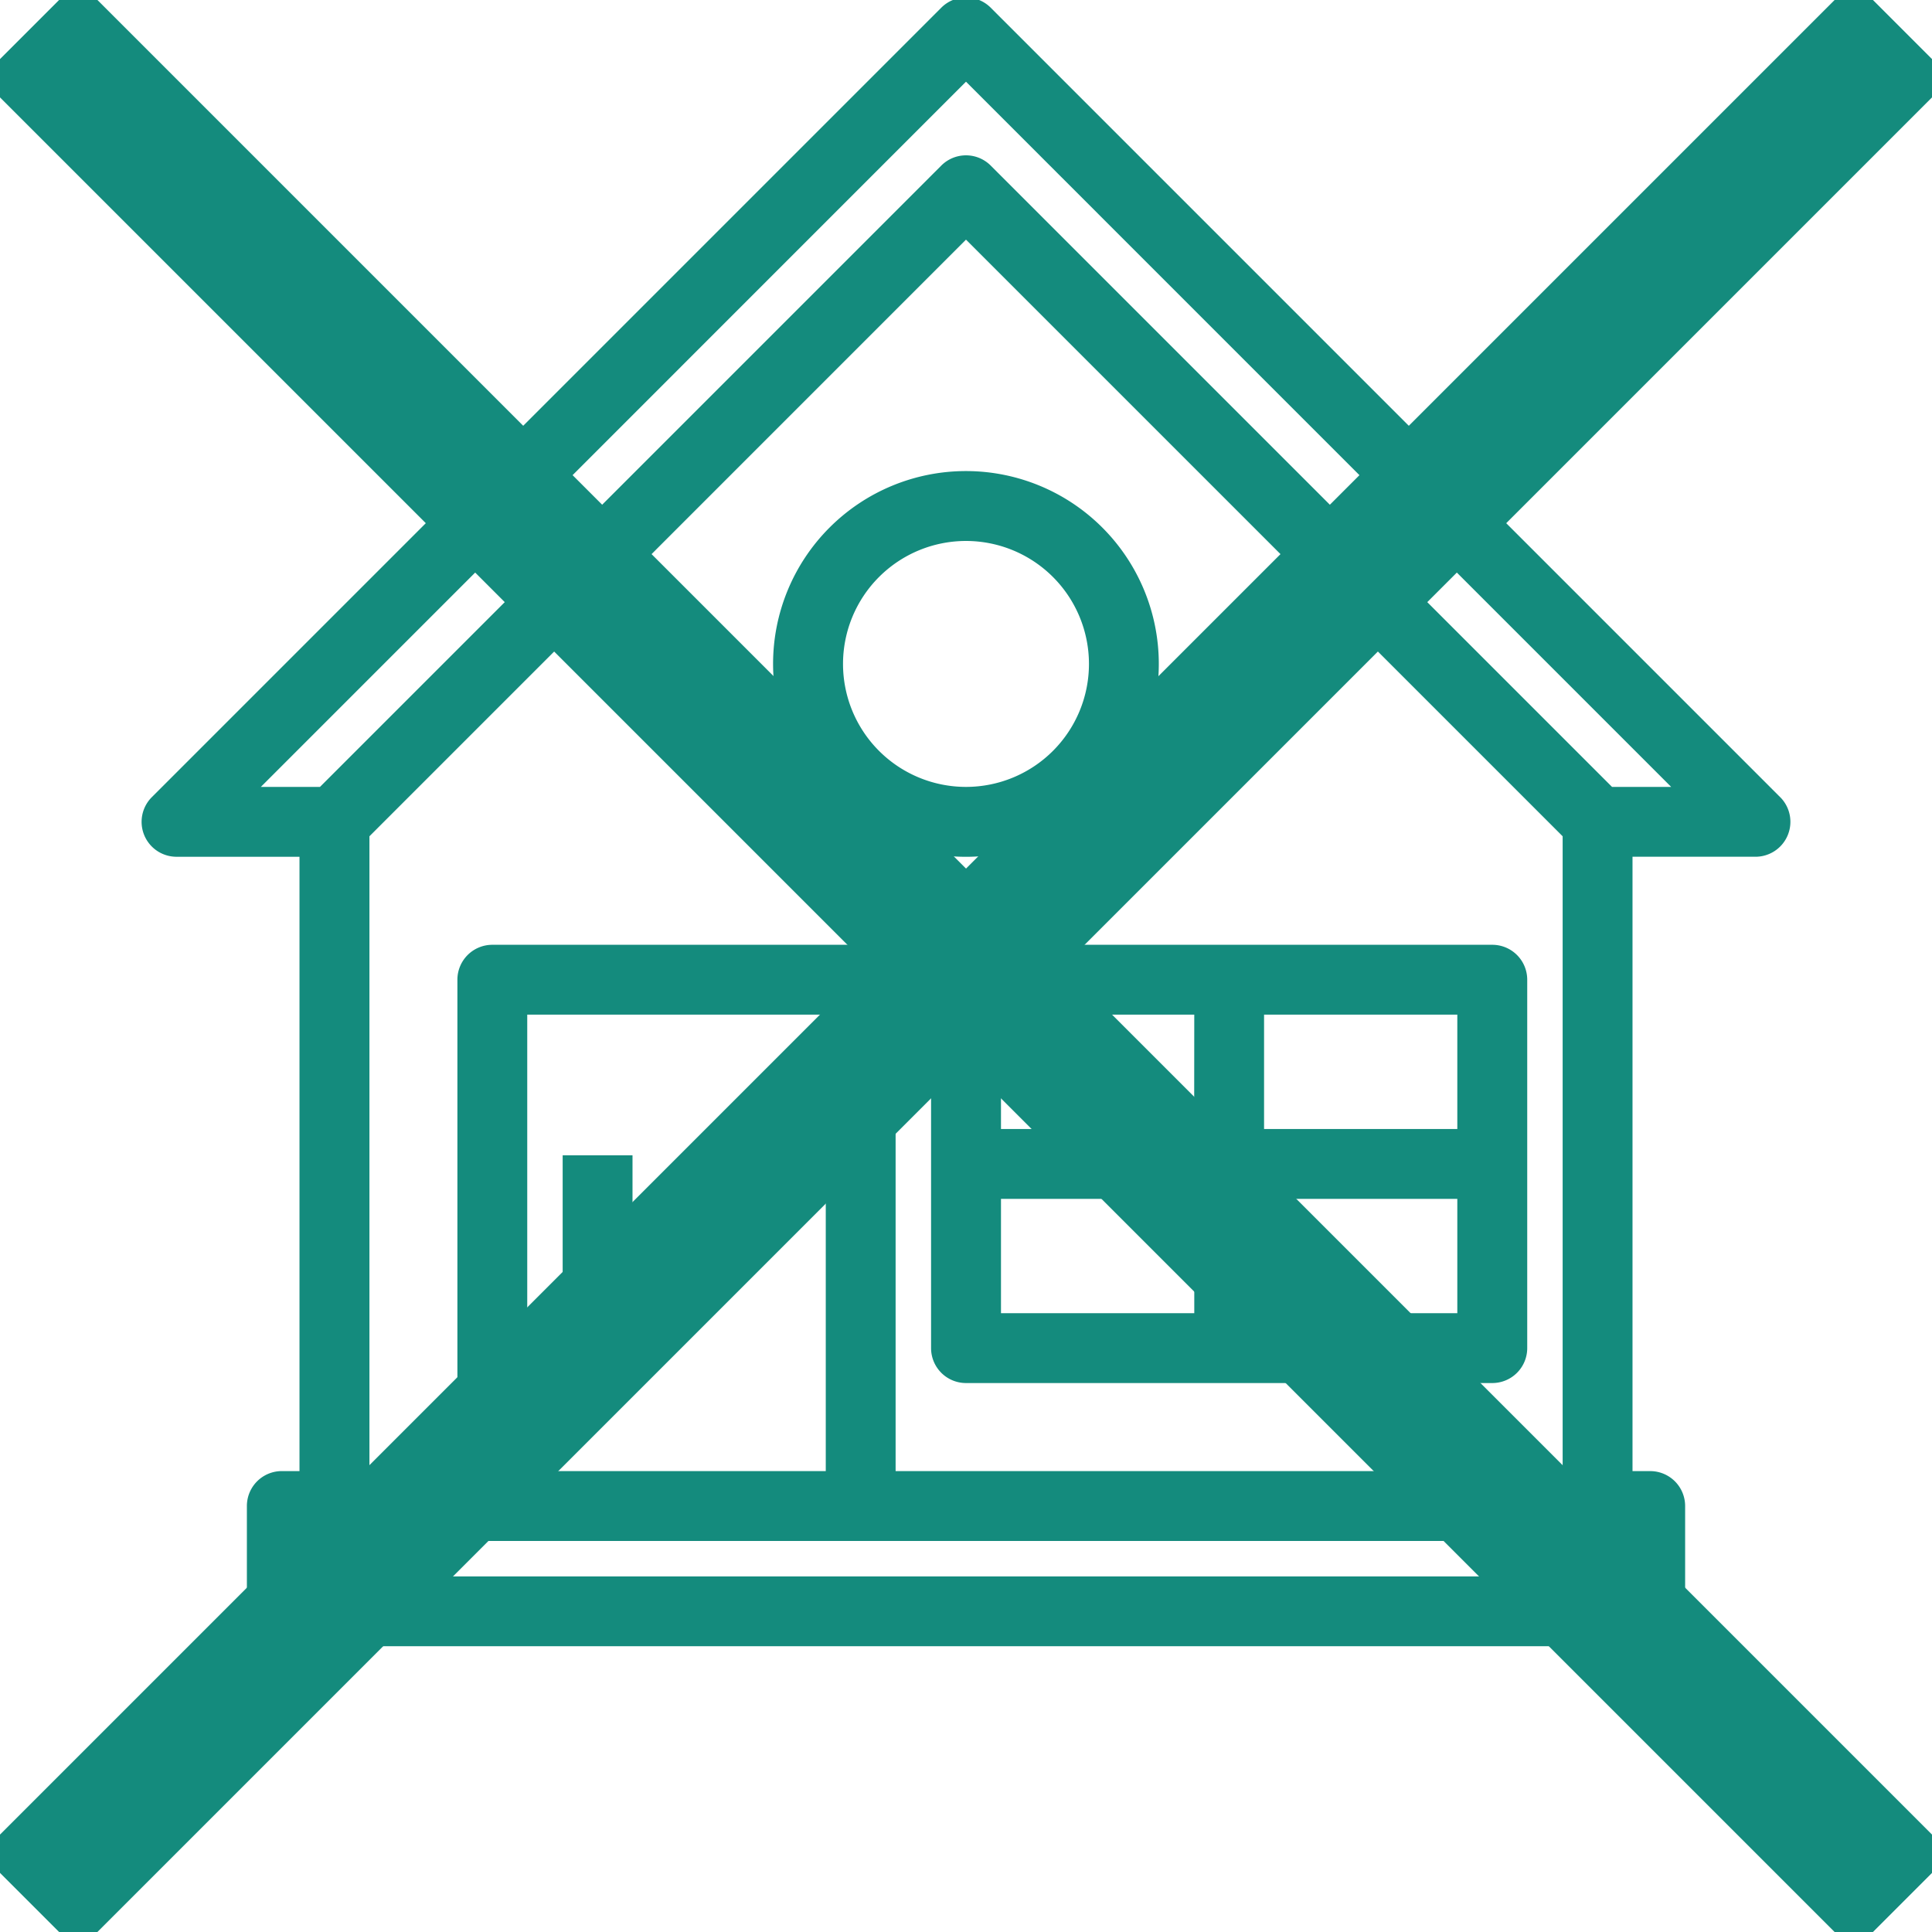 <svg xmlns="http://www.w3.org/2000/svg" xmlns:xlink="http://www.w3.org/1999/xlink" width="112.195" height="112.195" viewBox="0 0 112.195 112.195">
  <defs>
    <clipPath id="clip-path">
      <rect id="Retângulo_149" data-name="Retângulo 149" width="112.195" height="112.195" fill="#148b7d" stroke="#148b7d" stroke-width="1"/>
    </clipPath>
  </defs>
  <g id="Grupo_500" data-name="Grupo 500" clip-path="url(#clip-path)">
    <path id="Caminho_2419" data-name="Caminho 2419" d="M119.469,47.308,73.624,1.462a1.528,1.528,0,0,0-2.161,0L25.617,47.308a1.528,1.528,0,0,0,1.08,2.609h7.641V86.592H32.811a1.528,1.528,0,0,0-1.528,1.528v6.113a1.528,1.528,0,0,0,1.528,1.528h79.466a1.528,1.528,0,0,0,1.528-1.528V88.121a1.528,1.528,0,0,0-1.528-1.528h-1.528V49.916h7.641a1.528,1.528,0,0,0,1.08-2.609m-8.721,45.4H34.339V89.649h76.409ZM64.9,86.592H46.564V59.085H64.9Zm3.056,0V57.557a1.528,1.528,0,0,0-1.528-1.528H45.036a1.528,1.528,0,0,0-1.528,1.528V86.592H37.4V49.02L72.543,13.872,107.692,49.02V86.592ZM109.852,46.86,73.624,10.631a1.528,1.528,0,0,0-2.161,0L35.234,46.86H30.387L72.543,4.7,114.7,46.86Z" transform="translate(-16.446 -0.663)" fill="#148b7d" stroke="#148b7d" stroke-width="1"/>
    <path id="Caminho_2420" data-name="Caminho 2420" d="M152.38,91.073a10.7,10.7,0,1,0-10.7,10.7,10.7,10.7,0,0,0,10.7-10.7m-18.338,0a7.641,7.641,0,1,1,7.641,7.641,7.641,7.641,0,0,1-7.641-7.641" transform="translate(-85.586 -52.517)" fill="#148b7d" stroke="#148b7d" stroke-width="1"/>
    <path id="Caminho_2421" data-name="Caminho 2421" d="M189.532,159.738H158.968a1.528,1.528,0,0,0-1.528,1.528v21.394a1.528,1.528,0,0,0,1.528,1.528h30.564a1.528,1.528,0,0,0,1.528-1.528V161.266a1.528,1.528,0,0,0-1.528-1.528M188,170.435H175.778v-7.641H188Zm-15.282,0H160.5v-7.641h12.225ZM160.5,173.492h12.225v7.641H160.5Zm15.282,0H188v7.641H175.778Z" transform="translate(-102.871 -104.372)" fill="#148b7d" stroke="#148b7d" stroke-width="1"/>
    <rect id="Retângulo_148" data-name="Retângulo 148" width="3.056" height="6.113" transform="translate(33.175 67.591)" fill="#148b7d" stroke="#148b7d" stroke-width="1"/>
    <path id="Caminho_2423" data-name="Caminho 2423" d="M0,0,108.764,108.764" transform="translate(1.716 1.715)" fill="none" stroke="#148b7d" stroke-width="8"/>
    <path id="Caminho_2422" data-name="Caminho 2422" d="M108.764,0,0,108.764" transform="translate(1.716 1.715)" fill="none" stroke="#148b7d" stroke-width="8"/>
  </g>
</svg>
